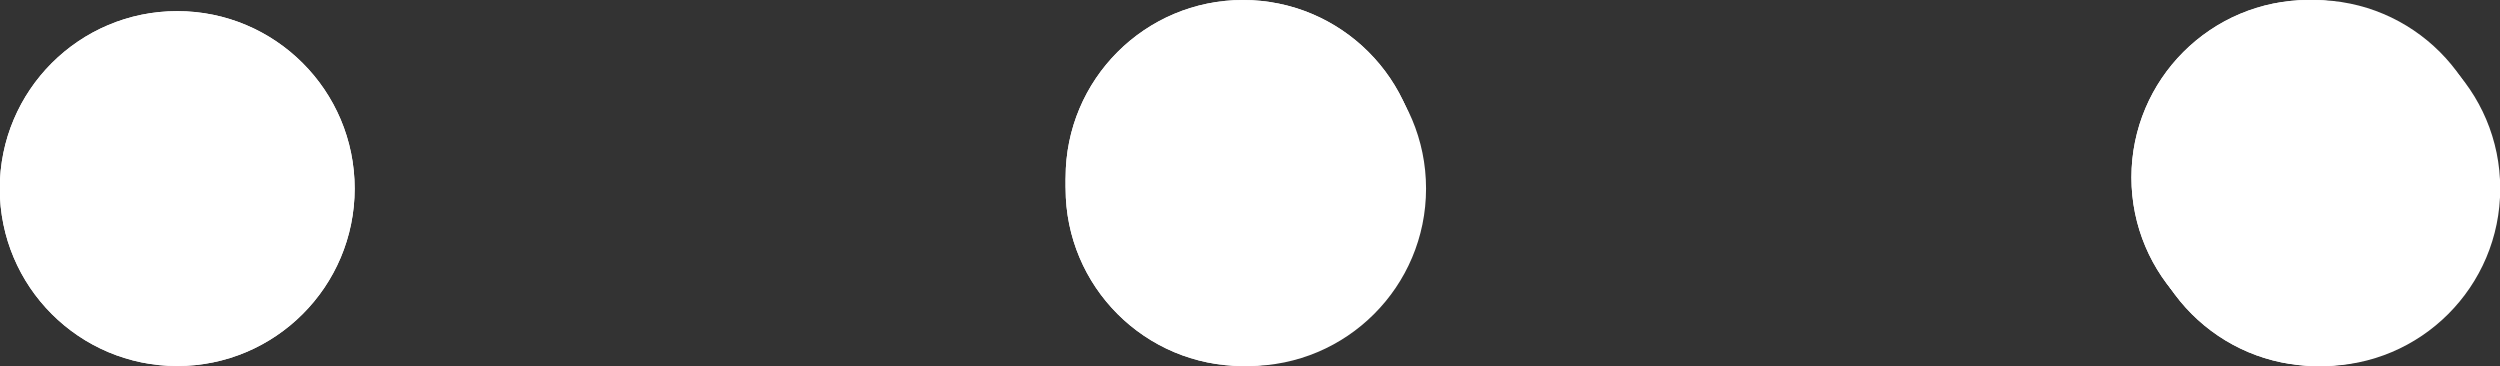 <?xml version="1.0" encoding="UTF-8" standalone="no"?><svg xmlns="http://www.w3.org/2000/svg" xmlns:xlink="http://www.w3.org/1999/xlink" fill="#000000" height="34.2" preserveAspectRatio="xMidYMid meet" version="1" viewBox="83.2 182.9 233.6 34.2" width="233.6" zoomAndPan="magnify"><rect x="83.2" y="182.9" width="233.6" height="34.2" fill="#333333" stroke="none"/><g fill="#ffffff" id="change1_1"><circle cx="99.76" cy="200.52" r="16.58"/><circle cx="199.87" cy="200.52" r="16.58"/><circle cx="299.98" cy="200.52" r="16.58"/><circle cx="99.76" cy="200.52" r="16.58"/><circle cx="199.35" cy="200.52" r="16.58"/><circle cx="199.35" cy="200.52" r="16.58"/><circle cx="300.24" cy="200.52" r="16.58"/><circle cx="299.72" cy="200.52" r="16.58"/><circle cx="299.72" cy="200.52" r="16.58"/><circle cx="199.35" cy="199.48" r="16.58"/><circle cx="299.46" cy="199.48" r="16.58"/><circle cx="199.35" cy="199.48" r="16.58"/><circle cx="298.94" cy="199.48" r="16.58"/><circle cx="298.94" cy="199.48" r="16.58"/></g></svg>